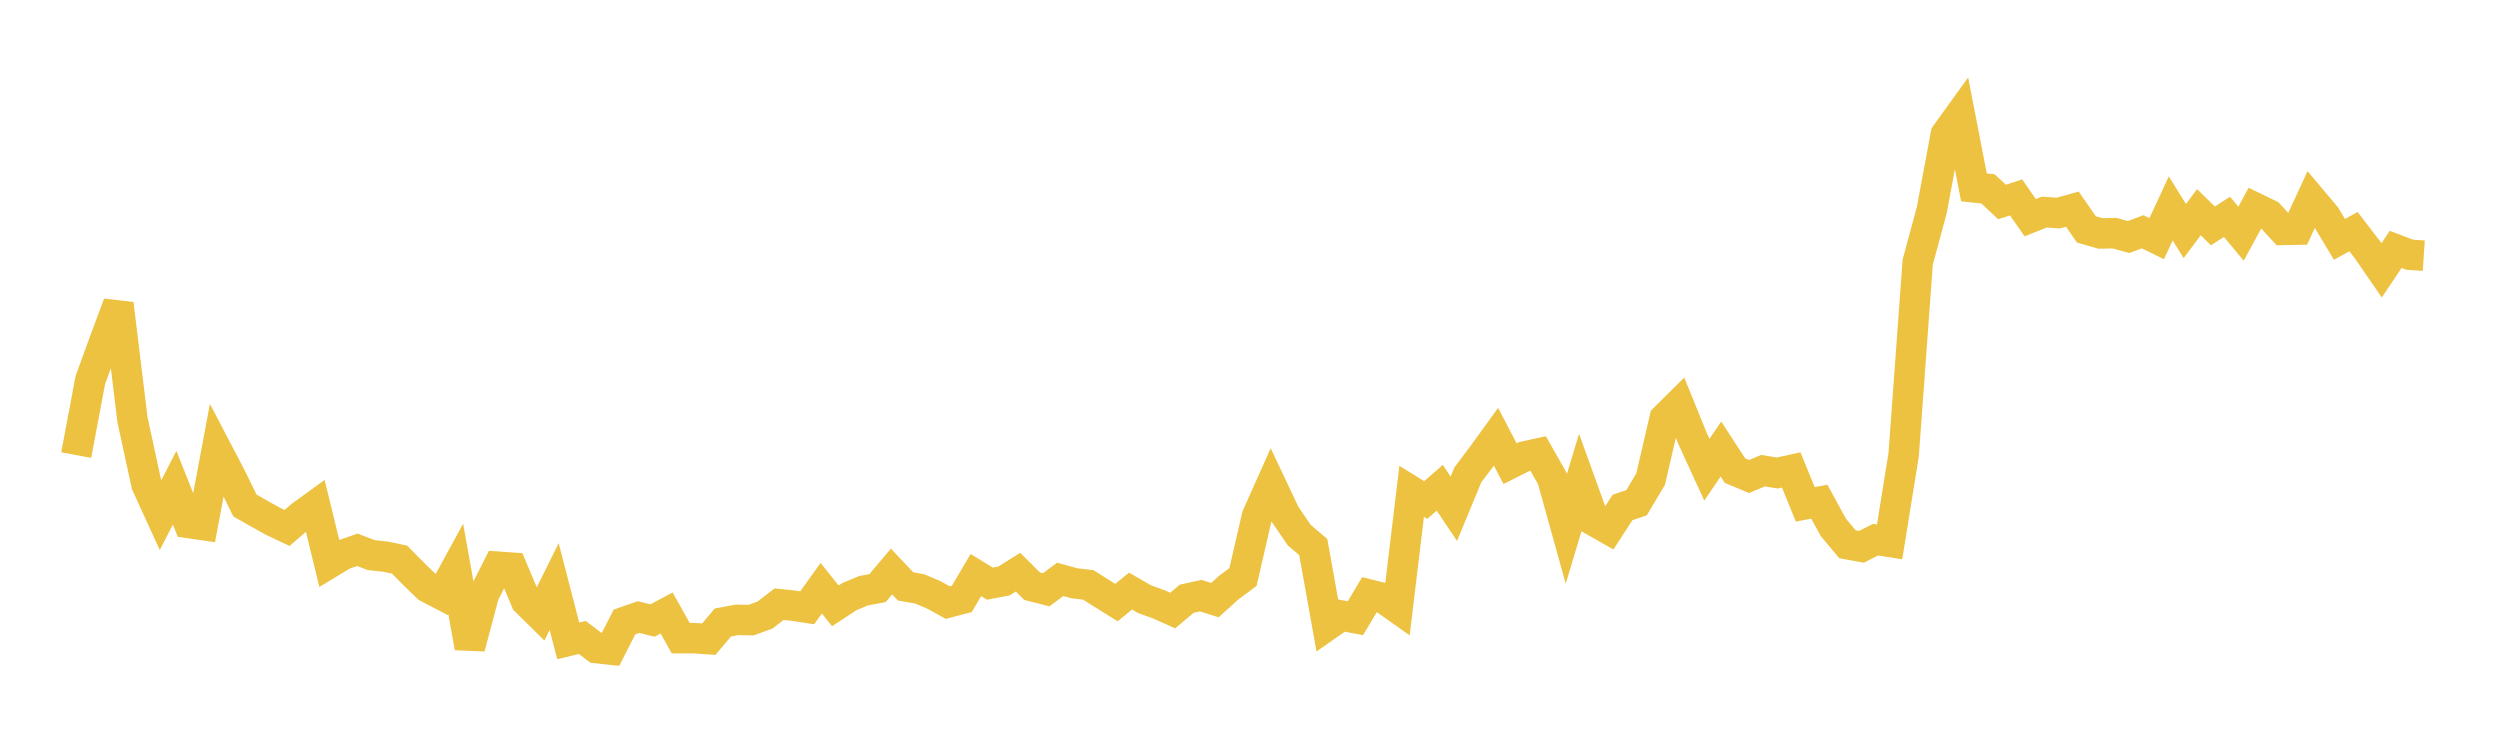<svg width="164" height="48" xmlns="http://www.w3.org/2000/svg" xmlns:xlink="http://www.w3.org/1999/xlink"><path fill="none" stroke="rgb(237,194,64)" stroke-width="2" d="M5,29.853L5.922,24.945L6.844,22.407L7.766,19.932L8.689,27.524L9.611,31.776L10.533,33.791L11.455,31.991L12.377,34.31L13.299,34.443L14.222,29.514L15.144,31.276L16.066,33.16L16.988,33.684L17.91,34.198L18.832,34.634L19.754,33.835L20.677,33.167L21.599,36.944L22.521,36.387L23.443,36.067L24.365,36.418L25.287,36.514L26.21,36.709L27.132,37.643L28.054,38.536L28.976,39.015L29.898,37.326L30.82,42.48L31.743,39.002L32.665,37.178L33.587,37.242L34.509,39.429L35.431,40.338L36.353,38.479L37.275,42.041L38.198,41.817L39.12,42.514L40.042,42.614L40.964,40.803L41.886,40.479L42.808,40.706L43.731,40.21L44.653,41.864L45.575,41.866L46.497,41.928L47.419,40.836L48.341,40.663L49.263,40.682L50.186,40.347L51.108,39.634L52.03,39.731L52.952,39.871L53.874,38.584L54.796,39.744L55.719,39.14L56.641,38.754L57.563,38.582L58.485,37.491L59.407,38.468L60.329,38.631L61.251,39.02L62.174,39.53L63.096,39.288L64.018,37.725L64.94,38.287L65.862,38.111L66.784,37.533L67.707,38.456L68.629,38.69L69.551,38.006L70.473,38.261L71.395,38.371L72.317,38.954L73.24,39.529L74.162,38.774L75.084,39.306L76.006,39.639L76.928,40.051L77.85,39.276L78.772,39.074L79.695,39.368L80.617,38.539L81.539,37.853L82.461,33.859L83.383,31.797L84.305,33.746L85.228,35.103L86.15,35.887L87.072,41.023L87.994,40.38L88.916,40.553L89.838,39.008L90.76,39.242L91.683,39.895L92.605,32.232L93.527,32.802L94.449,31.999L95.371,33.378L96.293,31.149L97.216,29.923L98.138,28.651L99.06,30.416L99.982,29.952L100.904,29.75L101.826,31.378L102.749,34.696L103.671,31.637L104.593,34.187L105.515,34.71L106.437,33.29L107.359,32.978L108.281,31.43L109.204,27.448L110.126,26.534L111.048,28.802L111.97,30.812L112.892,29.457L113.814,30.872L114.737,31.259L115.659,30.875L116.581,31.029L117.503,30.828L118.425,33.084L119.347,32.912L120.269,34.596L121.192,35.702L122.114,35.871L123.036,35.401L123.958,35.547L124.88,29.829L125.802,17.197L126.725,13.779L127.647,8.817L128.569,7.54L129.491,12.292L130.413,12.391L131.335,13.249L132.257,12.95L133.18,14.281L134.102,13.913L135.024,13.977L135.946,13.719L136.868,15.048L137.79,15.314L138.713,15.296L139.635,15.549L140.557,15.205L141.479,15.658L142.401,13.672L143.323,15.158L144.246,13.919L145.168,14.819L146.09,14.224L147.012,15.329L147.934,13.633L148.856,14.081L149.778,15.082L150.701,15.064L151.623,13.074L152.545,14.168L153.467,15.701L154.389,15.196L155.311,16.395L156.234,17.736L157.156,16.359L158.078,16.71L159,16.772"></path></svg>